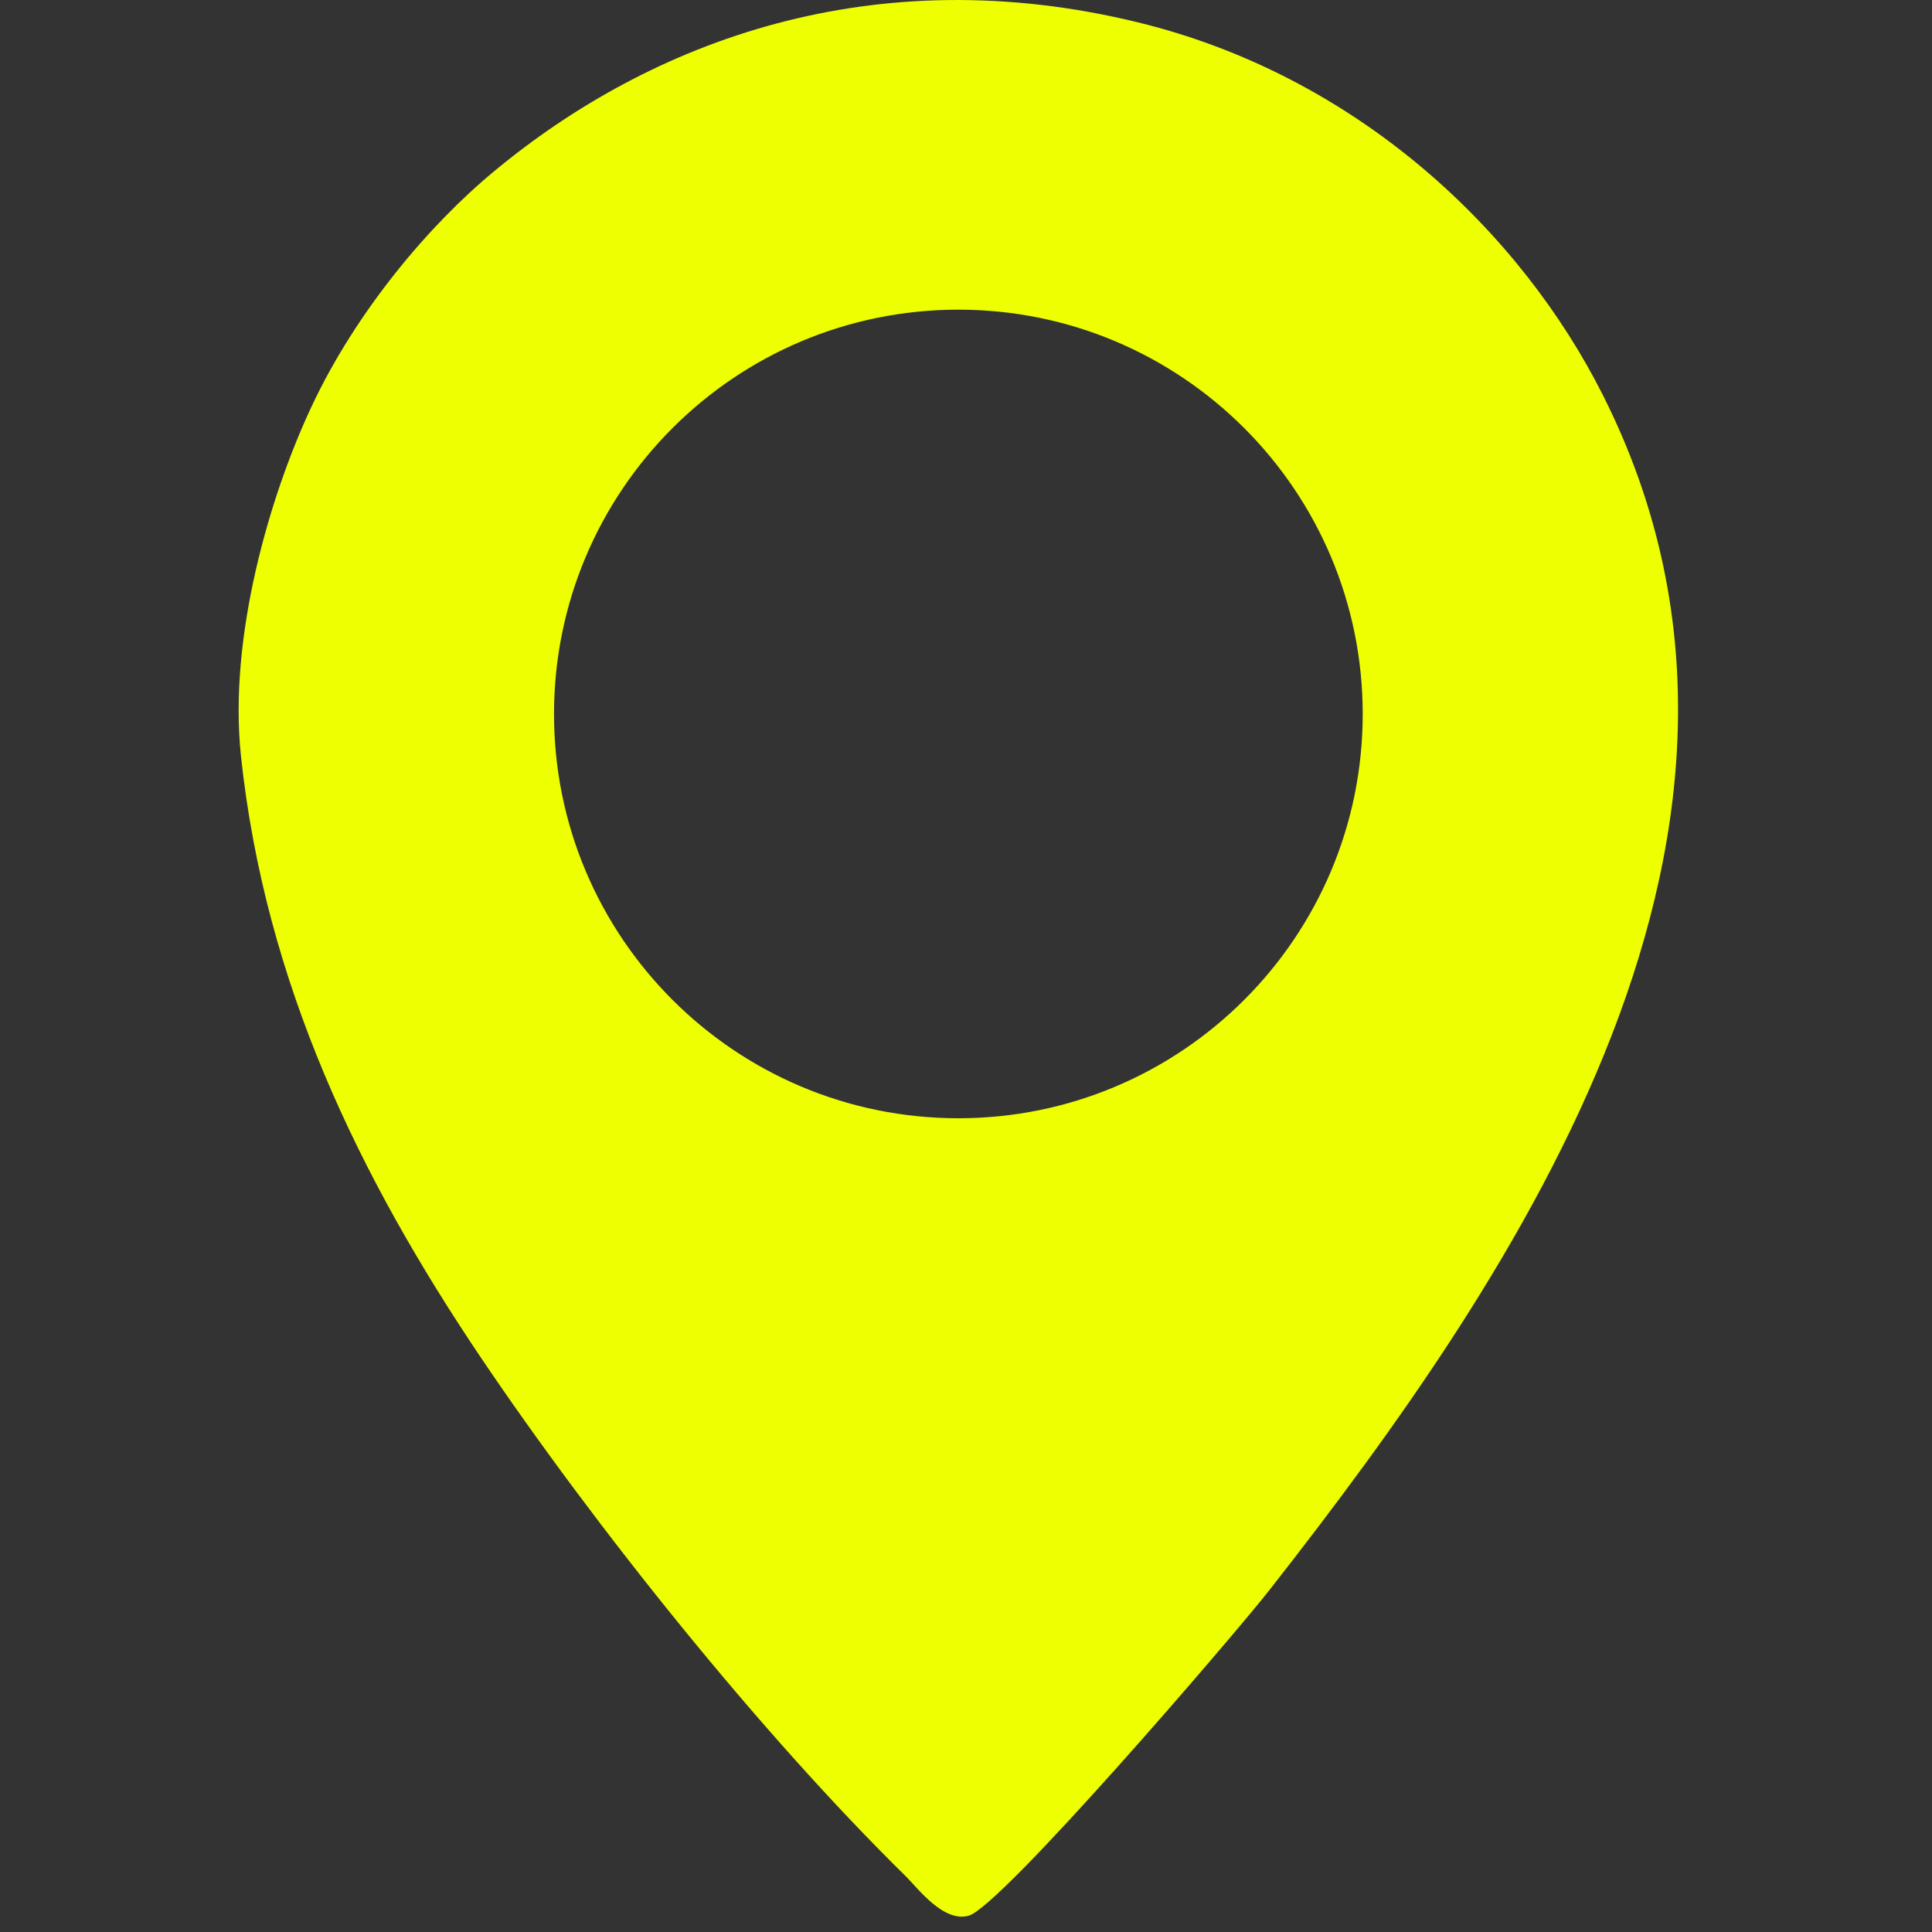 <?xml version="1.0" encoding="UTF-8"?> <svg xmlns="http://www.w3.org/2000/svg" width="21" height="21" viewBox="0 0 21 21" fill="none"><rect x="0" y="0" width="21" height="21" fill="#333333" stroke="none"/> <path d="M2.619 8.217C2.882 10.686 3.904 12.792 5.228 14.758C6.465 16.592 8.261 18.837 9.846 20.395C9.977 20.524 10.253 20.899 10.529 20.823C10.88 20.726 13.403 17.787 13.8 17.281C16.527 13.8 19.787 8.997 17.426 4.301C16.532 2.521 14.759 0.825 12.365 0.242C9.502 -0.455 7.09 0.437 5.374 1.859C4.661 2.447 3.867 3.391 3.385 4.422C2.929 5.395 2.482 6.928 2.619 8.217ZM10.417 3.366C12.843 3.366 14.812 5.334 14.812 7.761C14.812 10.187 12.843 12.155 10.417 12.155C7.99 12.155 6.022 10.187 6.022 7.761C6.022 5.334 7.99 3.366 10.417 3.366Z" fill="#EDFF00"></path> </svg> 